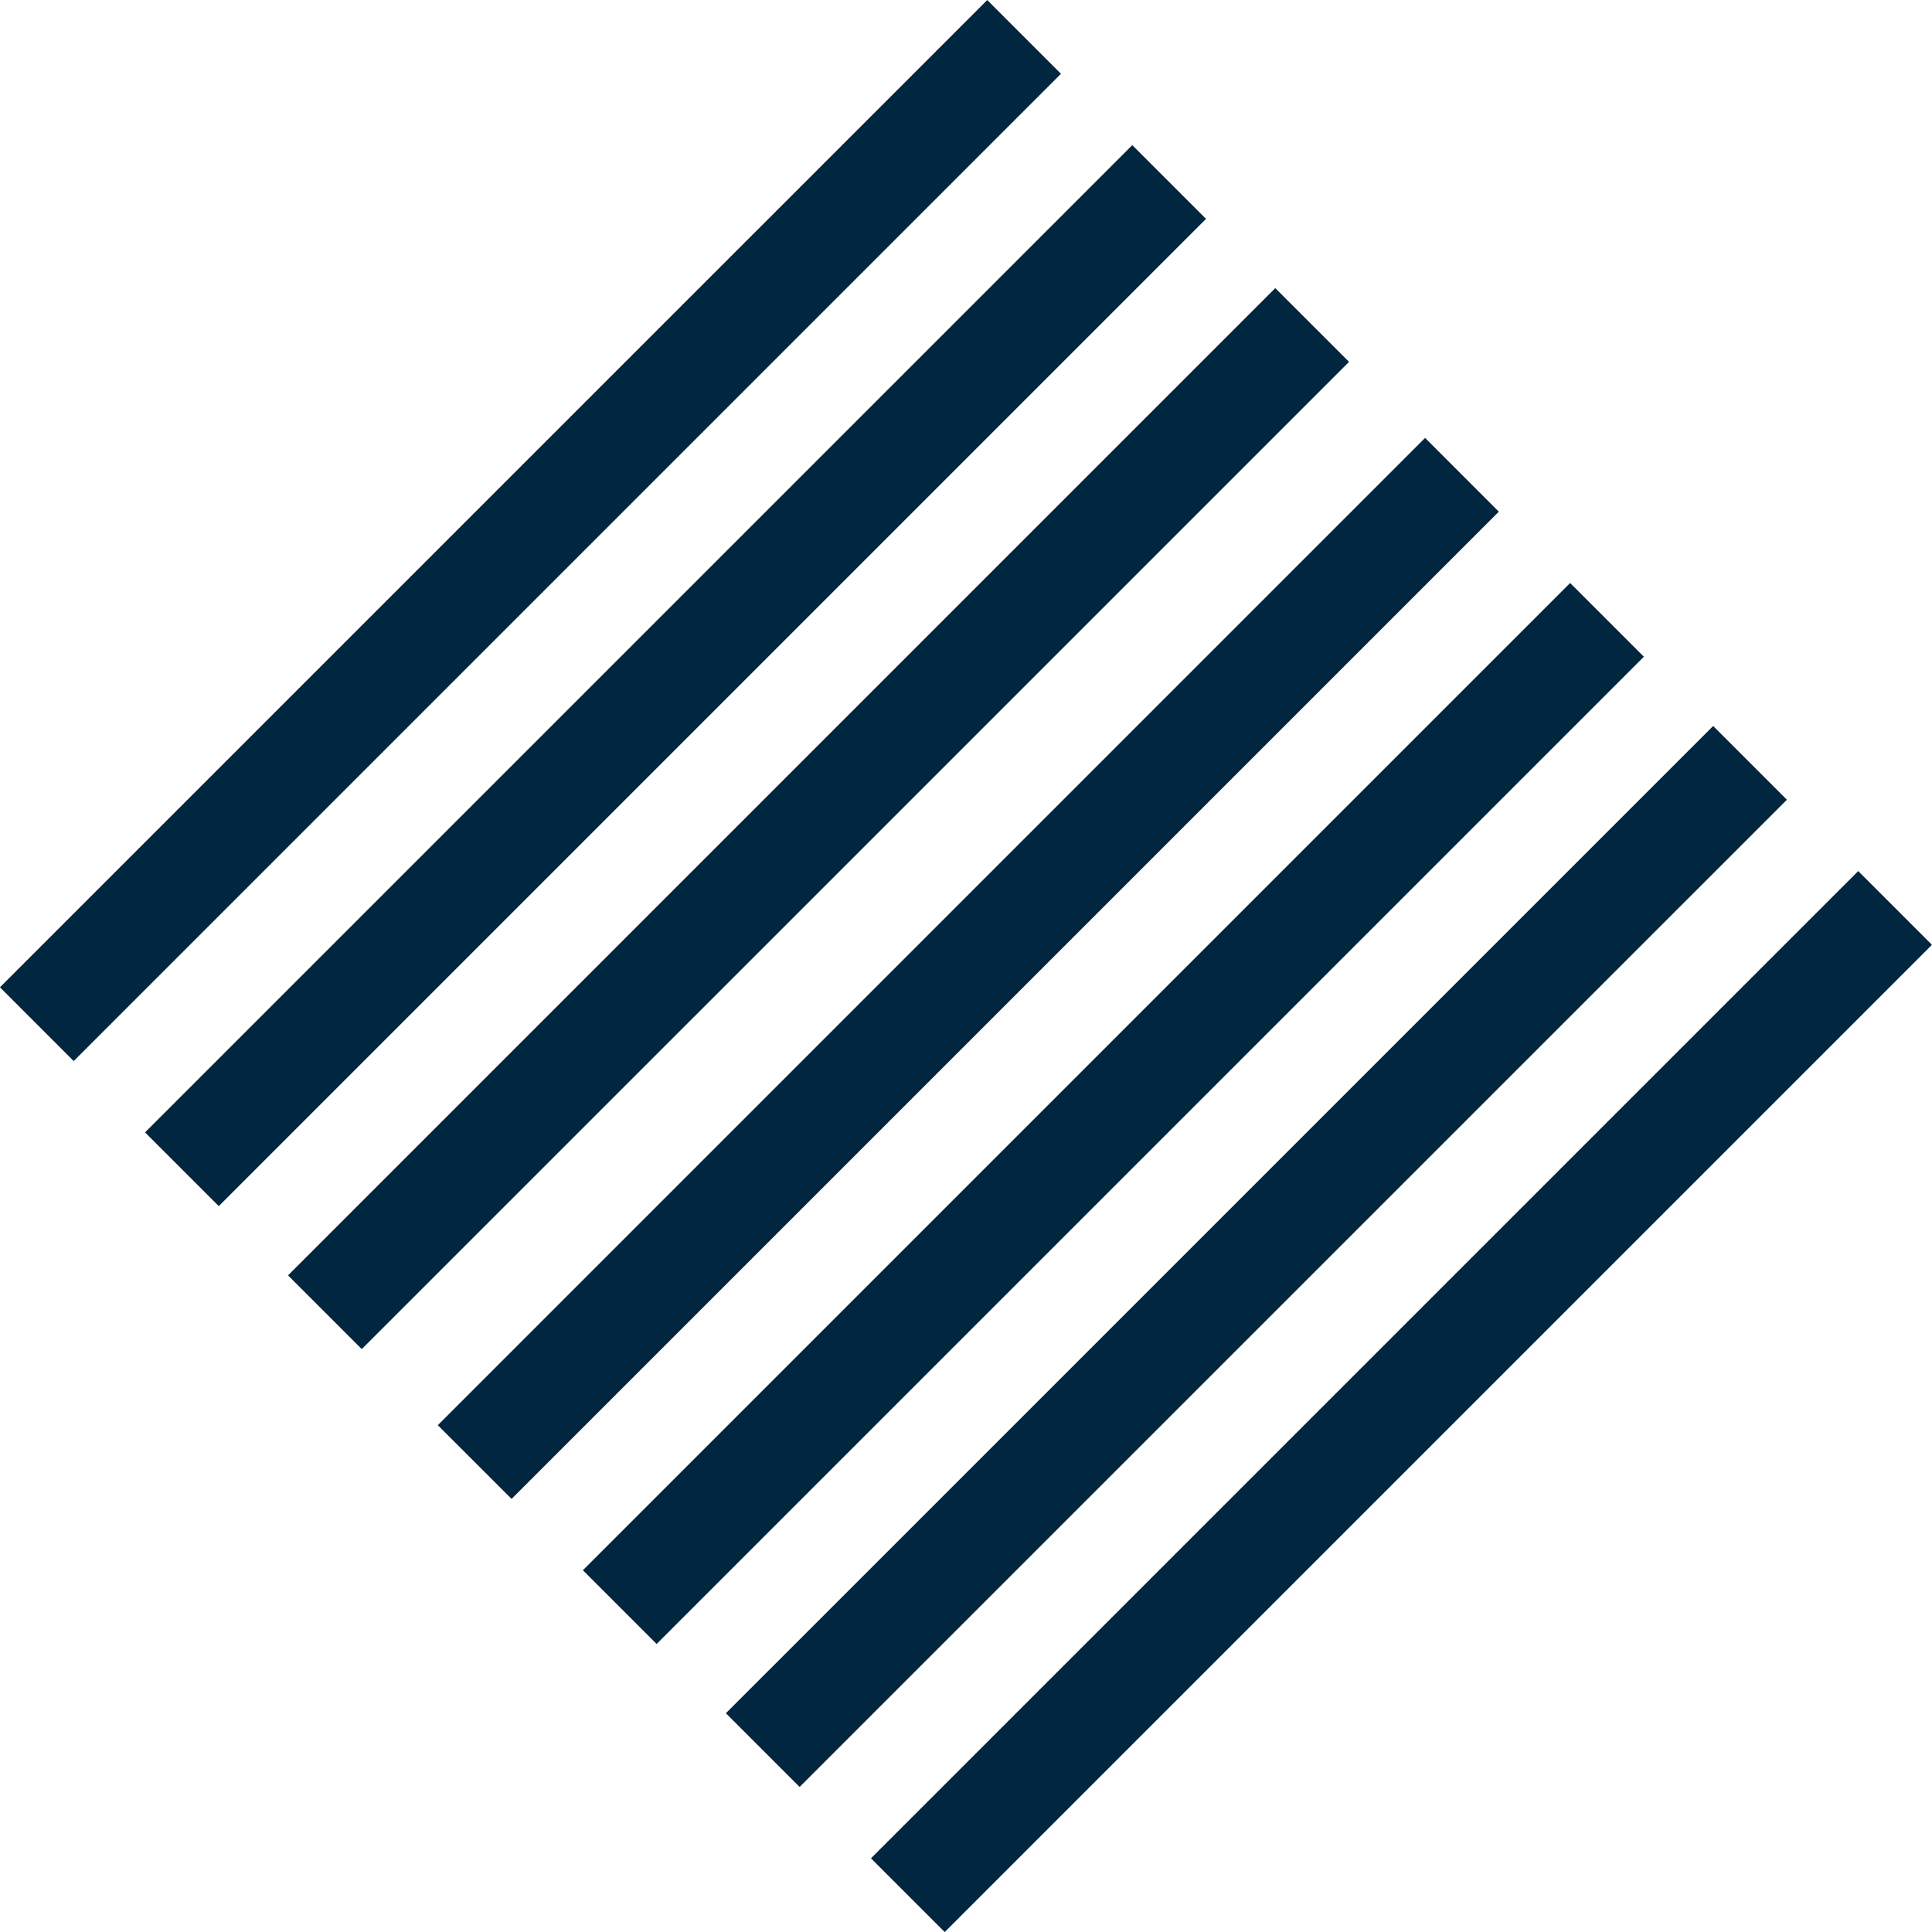 <svg xmlns="http://www.w3.org/2000/svg" width="383.88" height="383.88" viewBox="0 0 383.88 383.88">
  <defs>
    <style>
      .cls-1 {
        fill: #002640;
        fill-rule: evenodd;
      }
    </style>
  </defs>
  <path id="stripe_l.svg" class="cls-1" d="M1577.22,4020.2l14.65,14.65-196.16,196.16-14.65-14.65Zm-28.82-28.83,14.65,14.65-196.17,196.16-14.65-14.65Zm-28.42-28.41,14.65,14.65-196.16,196.16-14.65-14.65Zm-28.82-28.83,14.65,14.66-196.16,196.16-14.66-14.65Zm-29.77-29.76,14.66,14.65-196.17,196.16-14.65-14.65Zm-28.41-28.41,14.65,14.65-196.16,196.16-14.65-14.65Zm-28.82-28.83,14.65,14.65-196.17,196.17-14.65-14.66Z" transform="translate(-1208 -3847.12)"/>
</svg>
